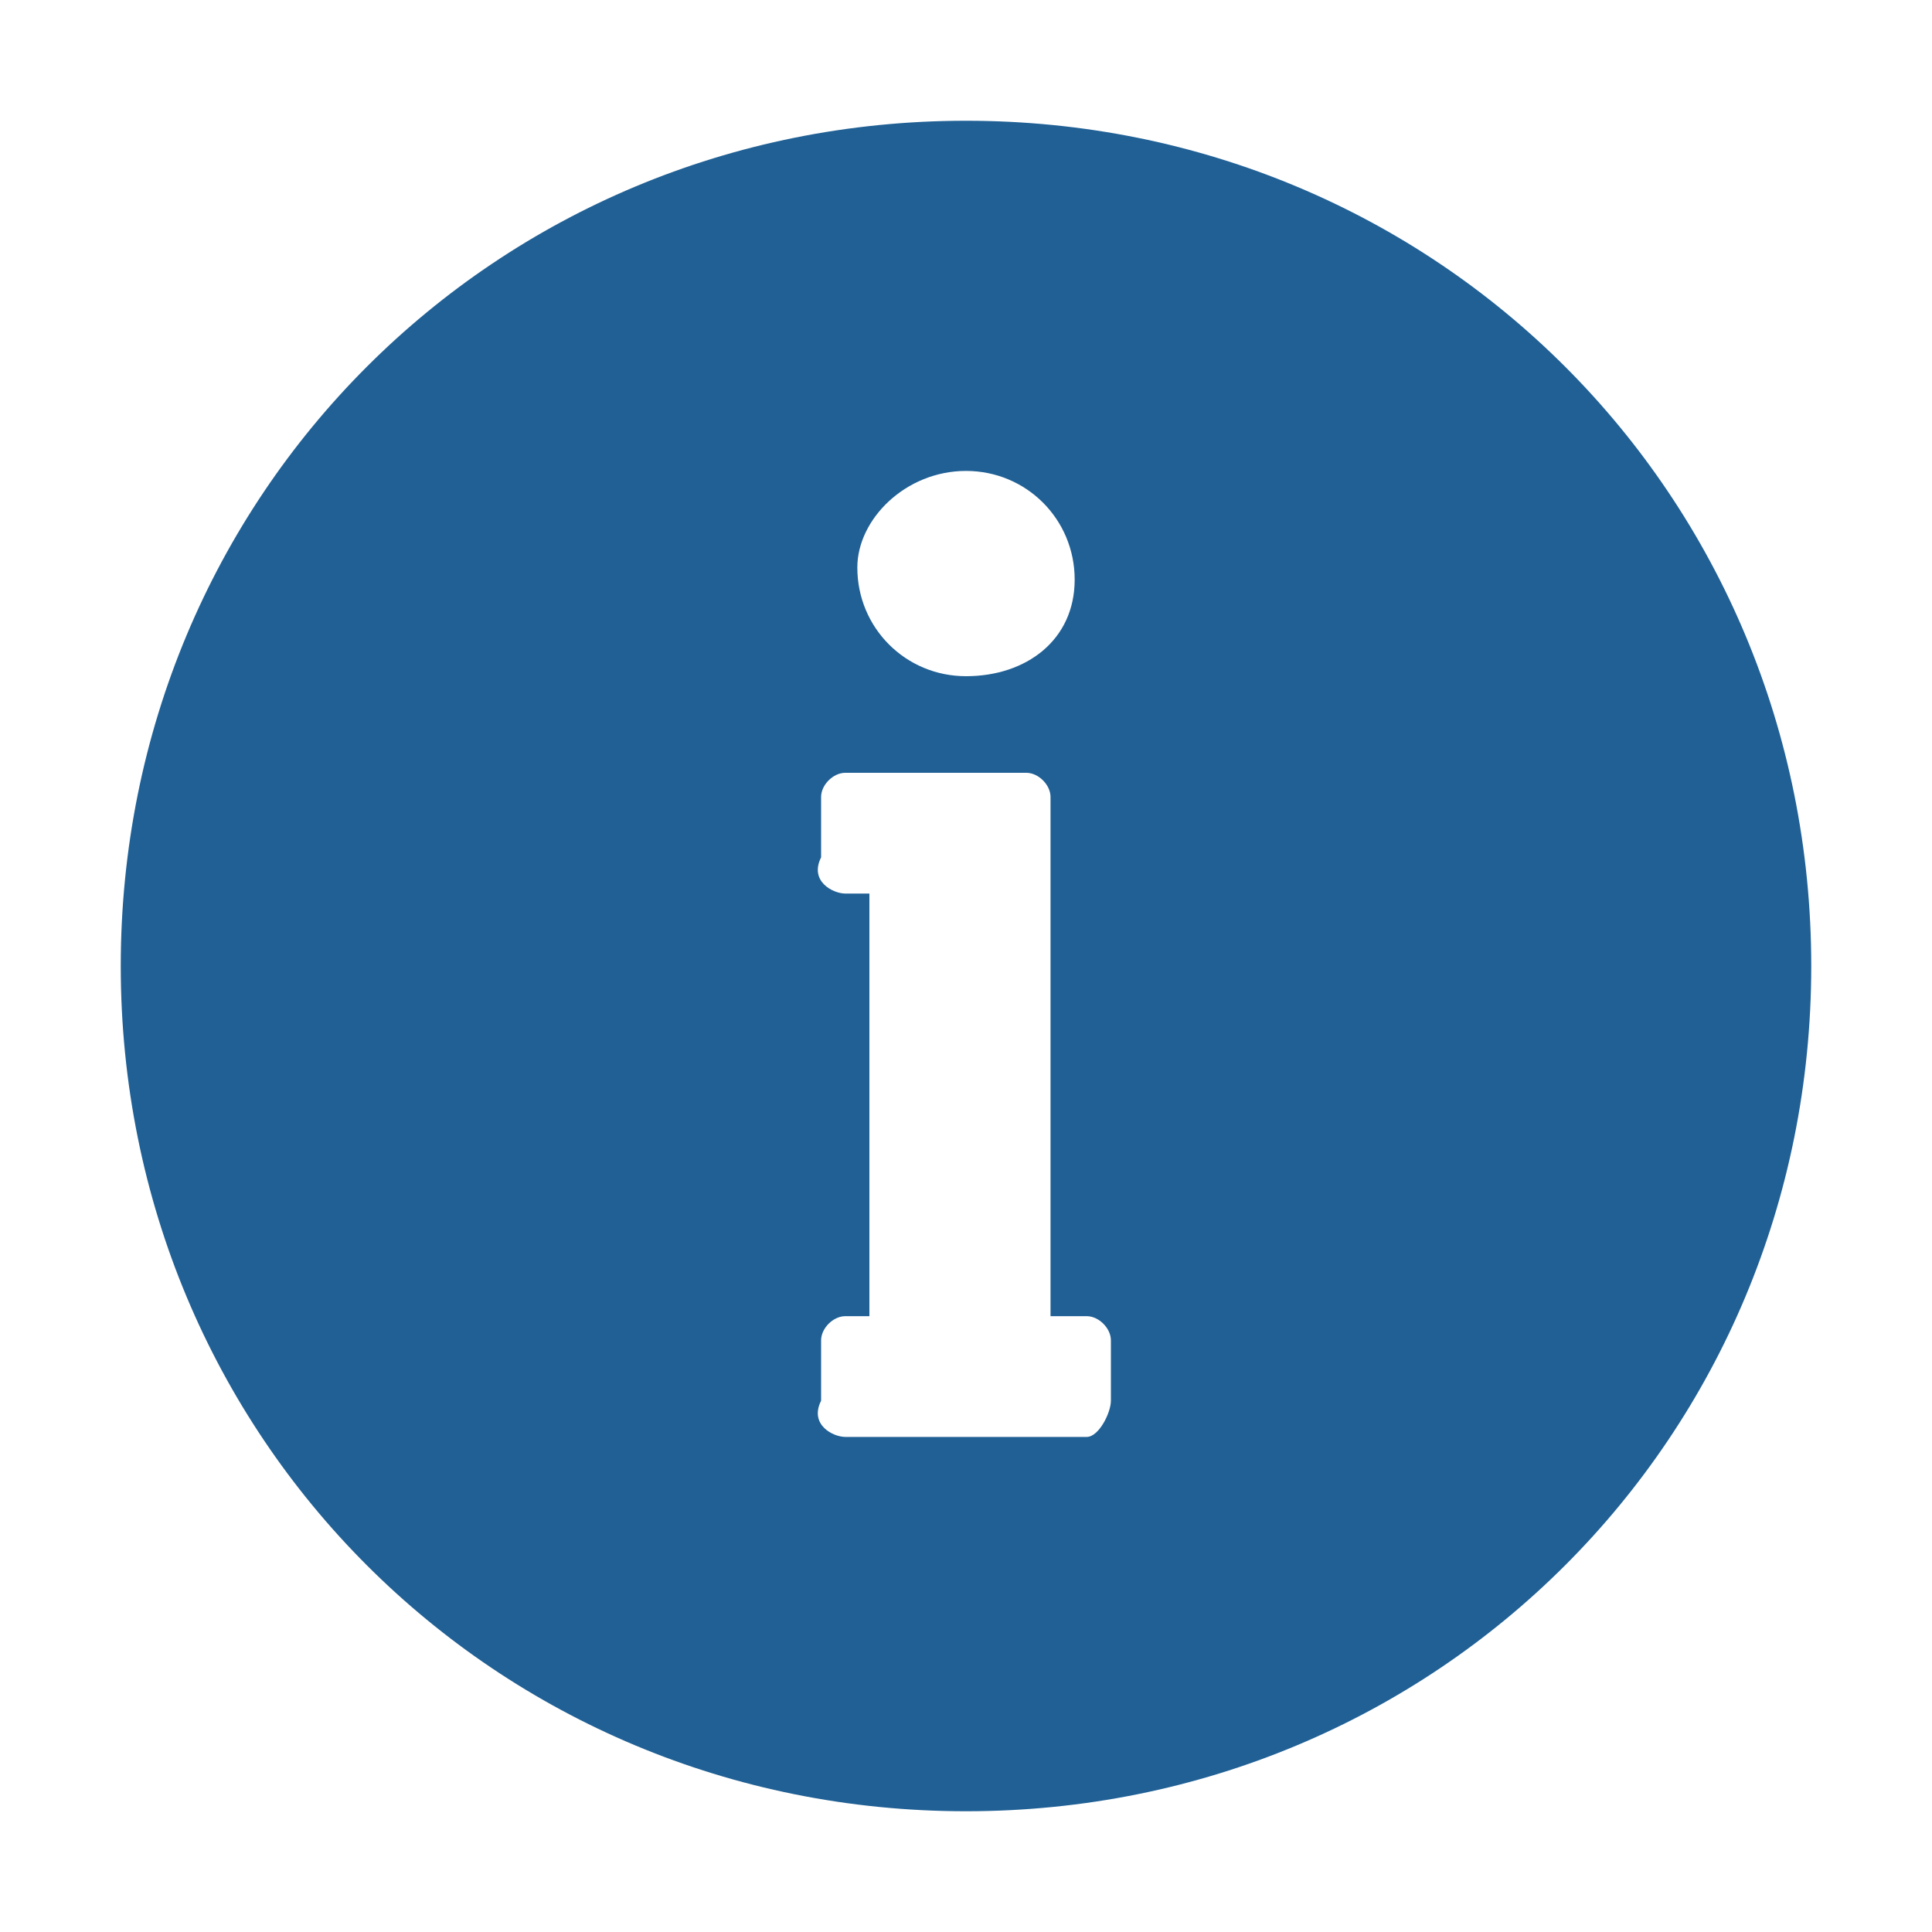 <?xml version="1.0" encoding="utf-8"?>
<!-- Generator: Adobe Illustrator 26.0.3, SVG Export Plug-In . SVG Version: 6.00 Build 0)  -->
<svg version="1.1" id="Artwork_16x16" xmlns="http://www.w3.org/2000/svg" xmlns:xlink="http://www.w3.org/1999/xlink" x="0px"
	 y="0px" padding-top="5px" viewBox="0 0 16 16" style="enable-background:new 0 0 16 16;" xml:space="preserve">
<style type="text/css">
	.st0{fill:#206095;}
</style>
<path class="st0" d="M8,1C4.1,1,1,4.1,1,8s3.1,7,7,7s7-3.1,7-7S11.9,1,8,1z M8,3.9c0.5,0,0.9,0.4,0.9,0.9S8.5,5.6,8,5.6
	c-0.5,0-0.9-0.4-0.9-0.9C7.1,4.3,7.5,3.9,8,3.9z M9.2,11.6c0,0.1-0.1,0.3-0.2,0.3H7c-0.1,0-0.3-0.1-0.2-0.3v-0.5
	c0-0.1,0.1-0.2,0.2-0.2h0.2V7.4H7c-0.1,0-0.3-0.1-0.2-0.3V6.6c0-0.1,0.1-0.2,0.2-0.2h1.5c0.1,0,0.2,0.1,0.2,0.2v4.3H9
	c0.1,0,0.2,0.1,0.2,0.2V11.6z"/>
</svg>
